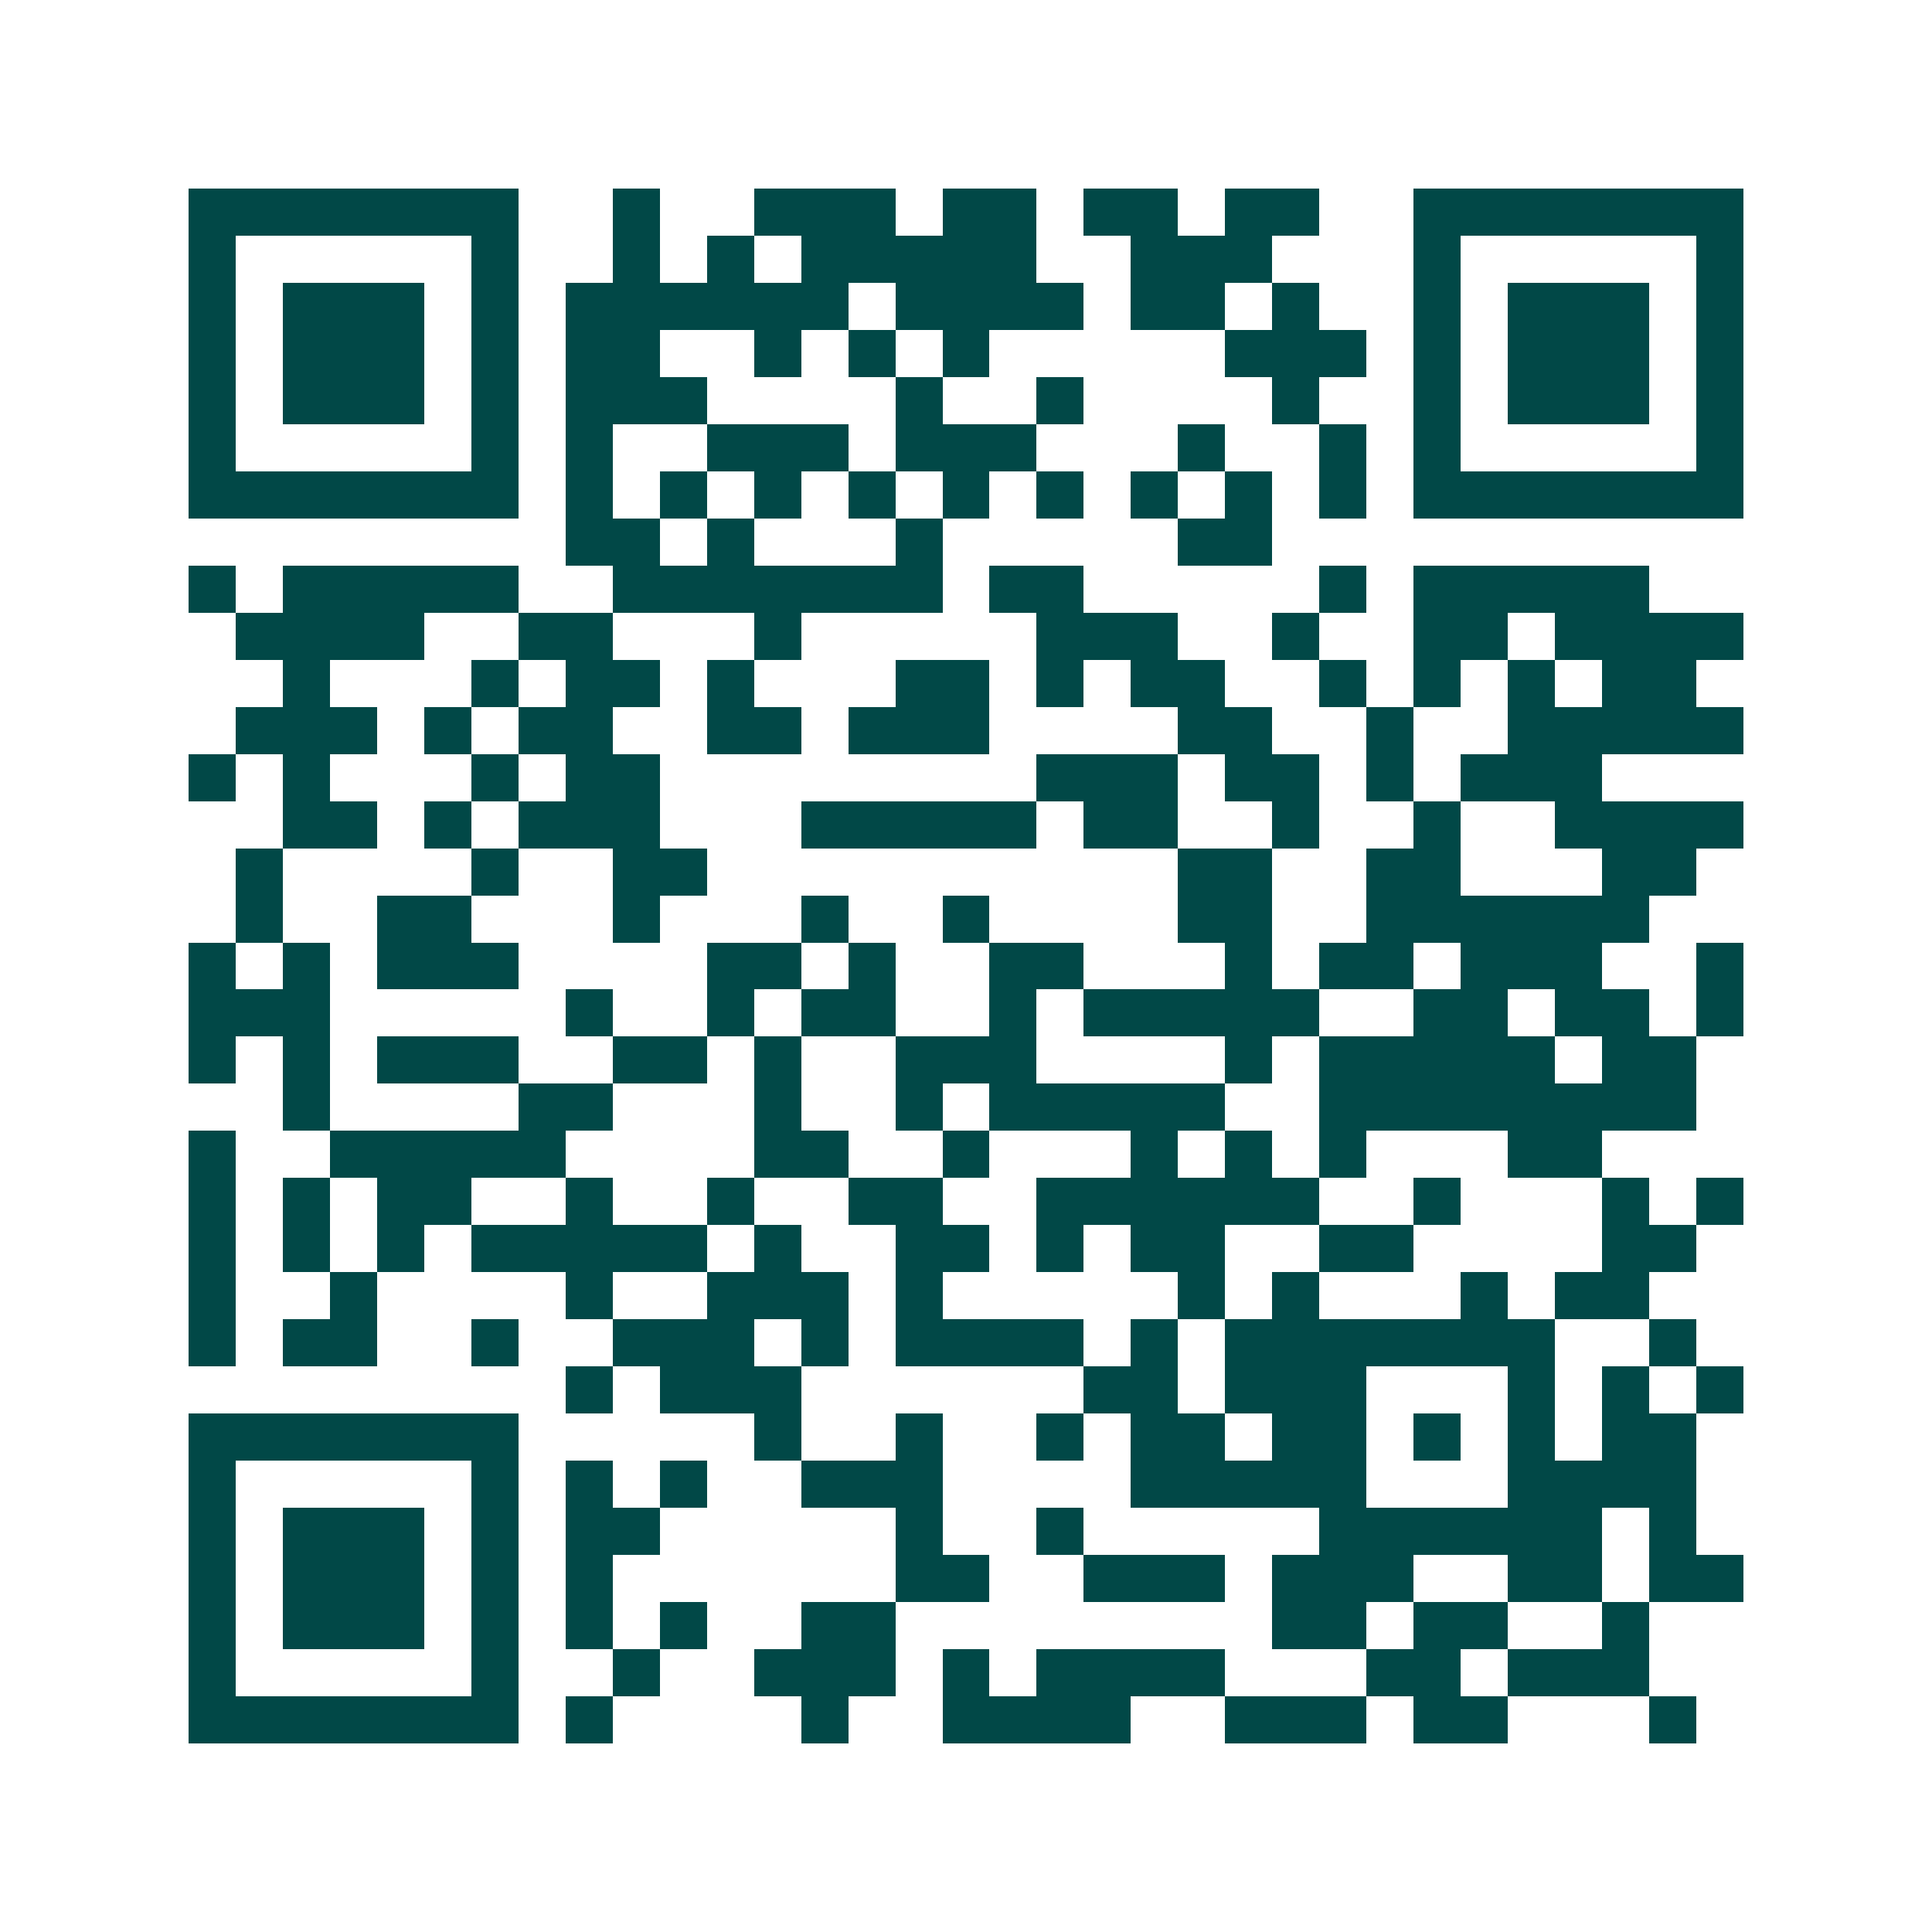 <svg xmlns="http://www.w3.org/2000/svg" width="200" height="200" viewBox="0 0 41 41" shape-rendering="crispEdges"><path fill="#ffffff" d="M0 0h41v41H0z"/><path stroke="#014847" d="M4 4.5h7m2 0h1m2 0h3m1 0h2m1 0h2m1 0h2m2 0h7M4 5.5h1m5 0h1m2 0h1m1 0h1m1 0h5m2 0h3m3 0h1m5 0h1M4 6.5h1m1 0h3m1 0h1m1 0h6m1 0h4m1 0h2m1 0h1m2 0h1m1 0h3m1 0h1M4 7.5h1m1 0h3m1 0h1m1 0h2m2 0h1m1 0h1m1 0h1m5 0h3m1 0h1m1 0h3m1 0h1M4 8.5h1m1 0h3m1 0h1m1 0h3m4 0h1m2 0h1m4 0h1m2 0h1m1 0h3m1 0h1M4 9.5h1m5 0h1m1 0h1m2 0h3m1 0h3m3 0h1m2 0h1m1 0h1m5 0h1M4 10.5h7m1 0h1m1 0h1m1 0h1m1 0h1m1 0h1m1 0h1m1 0h1m1 0h1m1 0h1m1 0h7M12 11.5h2m1 0h1m3 0h1m5 0h2M4 12.5h1m1 0h5m2 0h7m1 0h2m5 0h1m1 0h5M5 13.5h4m2 0h2m3 0h1m5 0h3m2 0h1m2 0h2m1 0h4M6 14.5h1m3 0h1m1 0h2m1 0h1m3 0h2m1 0h1m1 0h2m2 0h1m1 0h1m1 0h1m1 0h2M5 15.5h3m1 0h1m1 0h2m2 0h2m1 0h3m4 0h2m2 0h1m2 0h5M4 16.5h1m1 0h1m3 0h1m1 0h2m8 0h3m1 0h2m1 0h1m1 0h3M6 17.5h2m1 0h1m1 0h3m3 0h5m1 0h2m2 0h1m2 0h1m2 0h4M5 18.5h1m4 0h1m2 0h2m10 0h2m2 0h2m3 0h2M5 19.5h1m2 0h2m3 0h1m3 0h1m2 0h1m4 0h2m2 0h6M4 20.5h1m1 0h1m1 0h3m4 0h2m1 0h1m2 0h2m3 0h1m1 0h2m1 0h3m2 0h1M4 21.5h3m5 0h1m2 0h1m1 0h2m2 0h1m1 0h5m2 0h2m1 0h2m1 0h1M4 22.5h1m1 0h1m1 0h3m2 0h2m1 0h1m2 0h3m4 0h1m1 0h5m1 0h2M6 23.5h1m4 0h2m3 0h1m2 0h1m1 0h5m2 0h8M4 24.5h1m2 0h5m4 0h2m2 0h1m3 0h1m1 0h1m1 0h1m3 0h2M4 25.5h1m1 0h1m1 0h2m2 0h1m2 0h1m2 0h2m2 0h6m2 0h1m3 0h1m1 0h1M4 26.5h1m1 0h1m1 0h1m1 0h5m1 0h1m2 0h2m1 0h1m1 0h2m2 0h2m4 0h2M4 27.5h1m2 0h1m4 0h1m2 0h3m1 0h1m5 0h1m1 0h1m3 0h1m1 0h2M4 28.5h1m1 0h2m2 0h1m2 0h3m1 0h1m1 0h4m1 0h1m1 0h7m2 0h1M12 29.5h1m1 0h3m6 0h2m1 0h3m3 0h1m1 0h1m1 0h1M4 30.5h7m5 0h1m2 0h1m2 0h1m1 0h2m1 0h2m1 0h1m1 0h1m1 0h2M4 31.5h1m5 0h1m1 0h1m1 0h1m2 0h3m4 0h5m3 0h4M4 32.5h1m1 0h3m1 0h1m1 0h2m5 0h1m2 0h1m5 0h6m1 0h1M4 33.5h1m1 0h3m1 0h1m1 0h1m6 0h2m2 0h3m1 0h3m2 0h2m1 0h2M4 34.5h1m1 0h3m1 0h1m1 0h1m1 0h1m2 0h2m8 0h2m1 0h2m2 0h1M4 35.5h1m5 0h1m2 0h1m2 0h3m1 0h1m1 0h4m3 0h2m1 0h3M4 36.5h7m1 0h1m4 0h1m2 0h4m2 0h3m1 0h2m3 0h1"/></svg>

